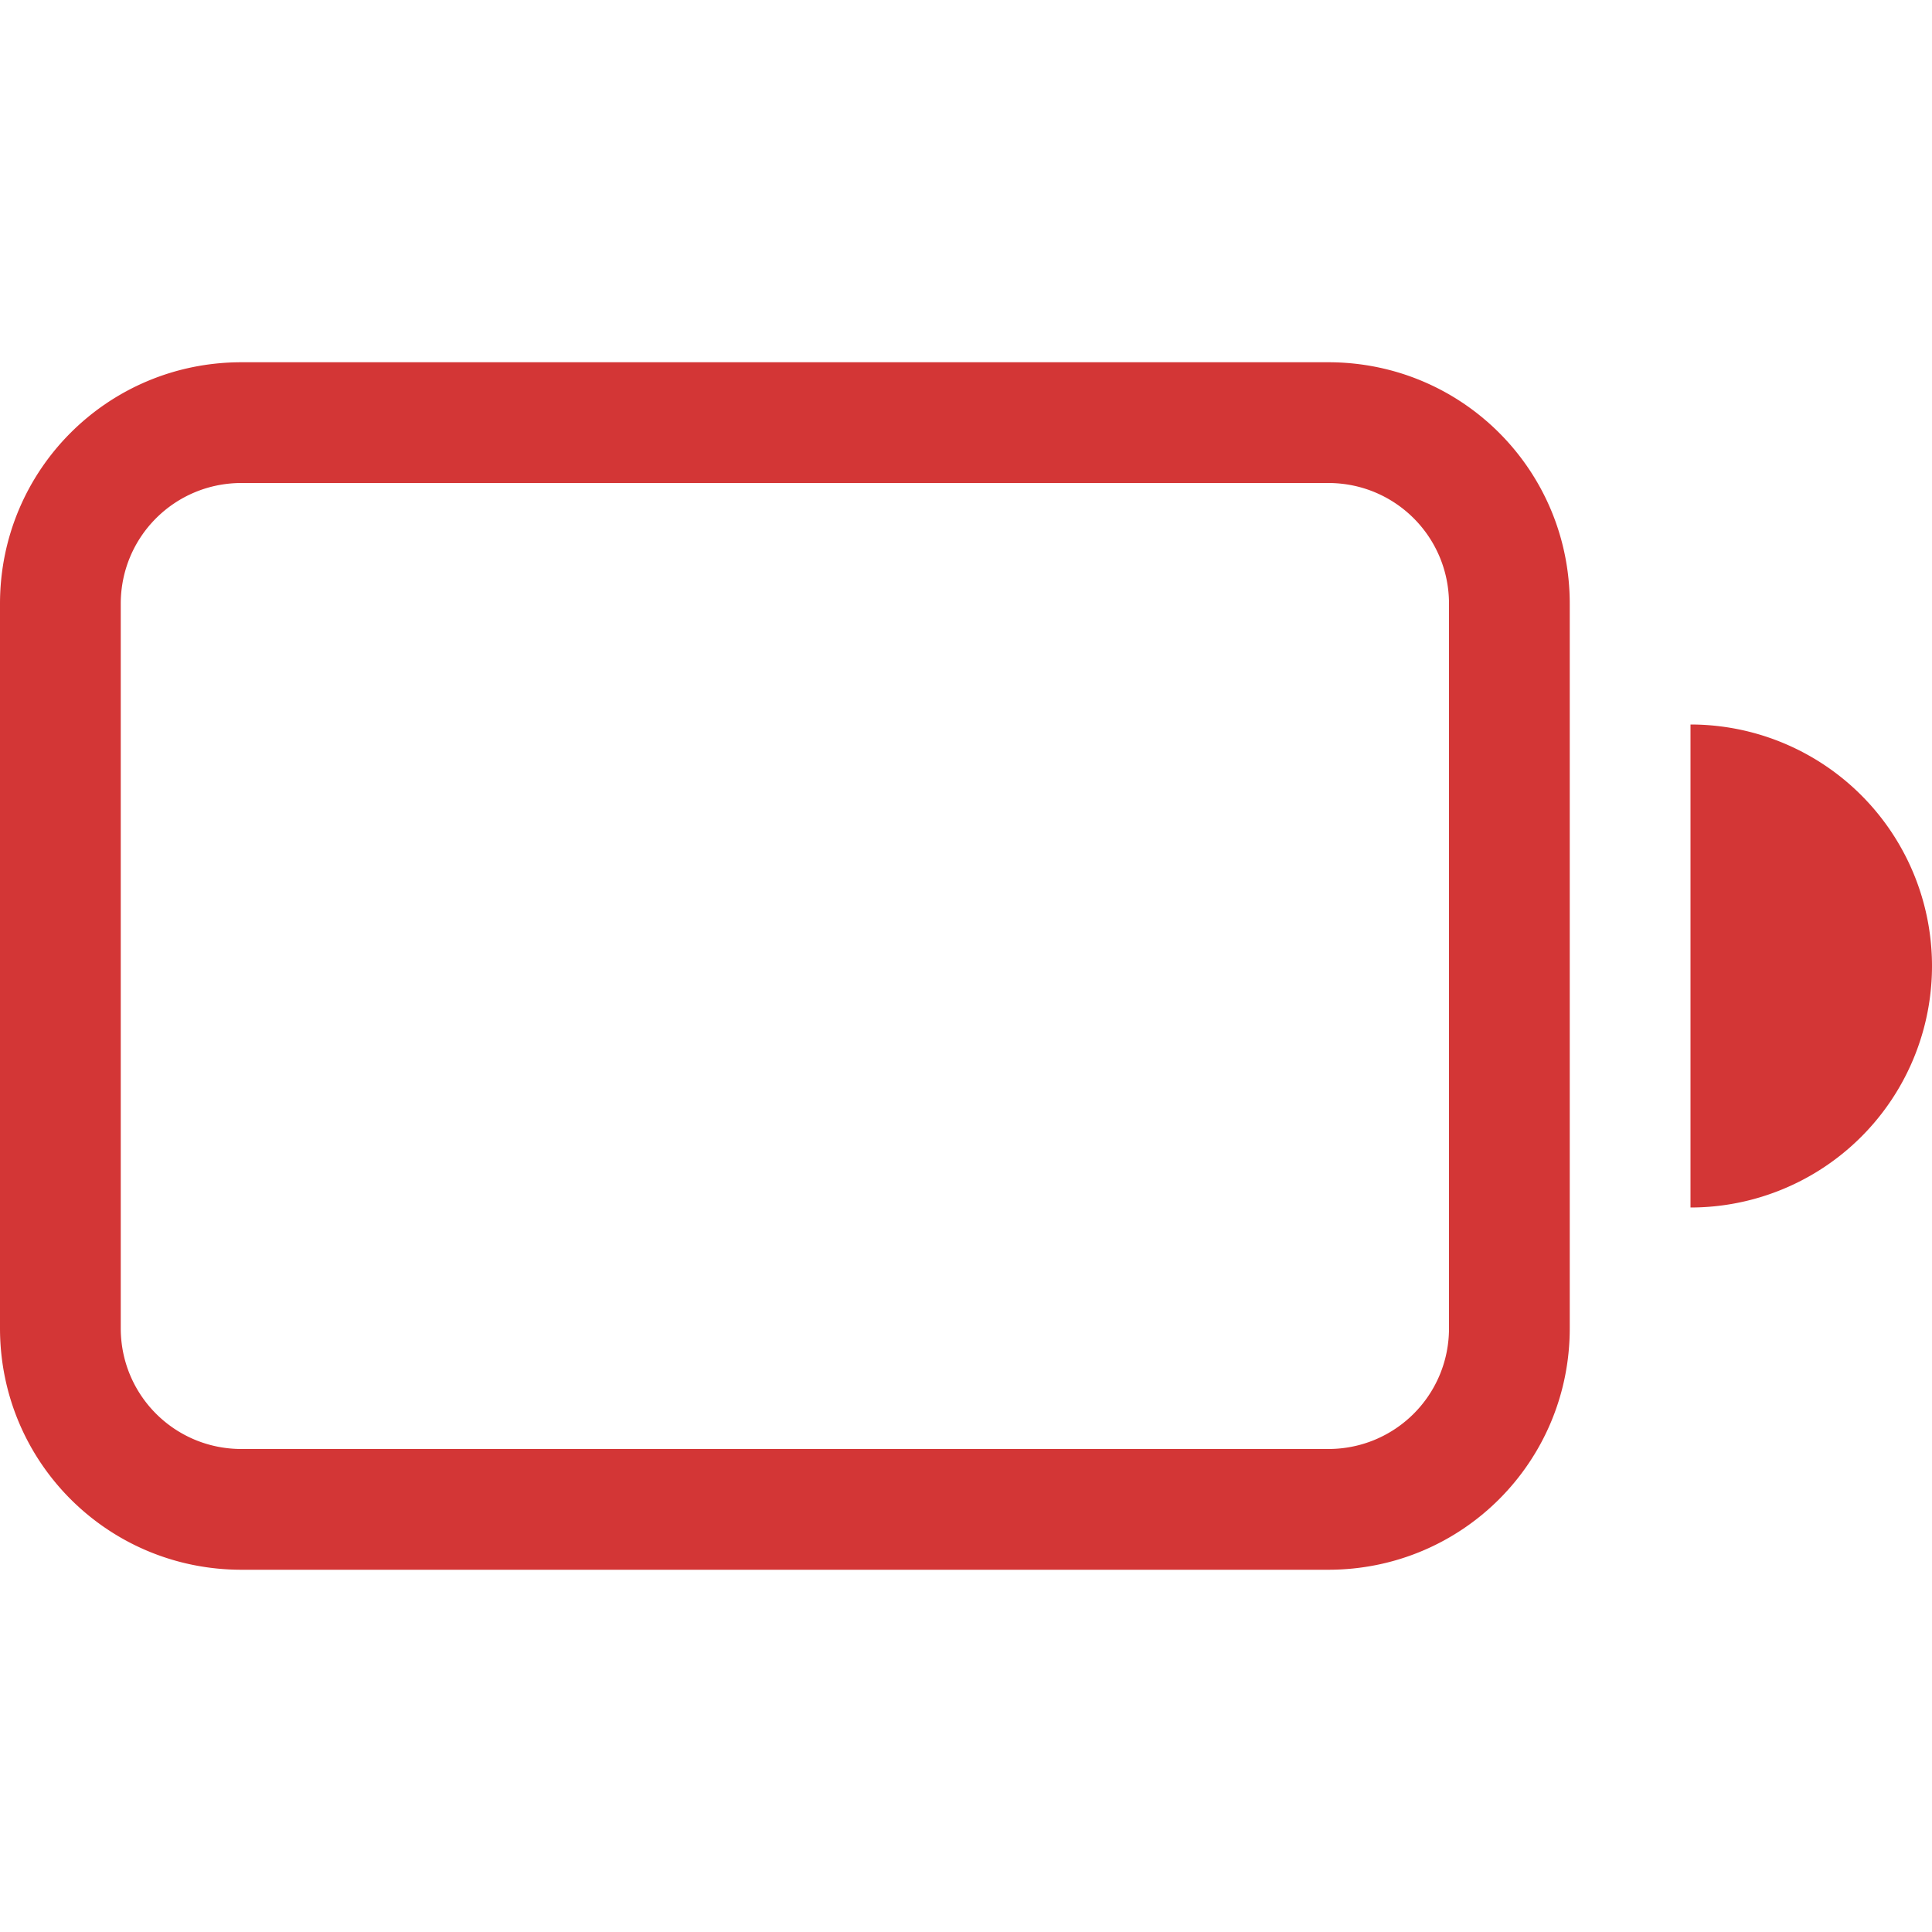 <svg width="16" height="16" xmlns="http://www.w3.org/2000/svg"><path d="M2 3C.892 3 0 3.892 0 5v6c0 1.108.892 2 2 2h9c1.108 0 2-.892 2-2V5c0-1.108-.892-2-2-2zm0 1h9c.554 0 1 .446 1 1v6c0 .554-.446 1-1 1H2c-.554 0-1-.446-1-1V5c0-.554.446-1 1-1zM14 6v4a2 2 0 002-2 2 2 0 00-2-2z" fill="#d33636" fill-rule="evenodd" paint-order="stroke fill markers"/></svg>